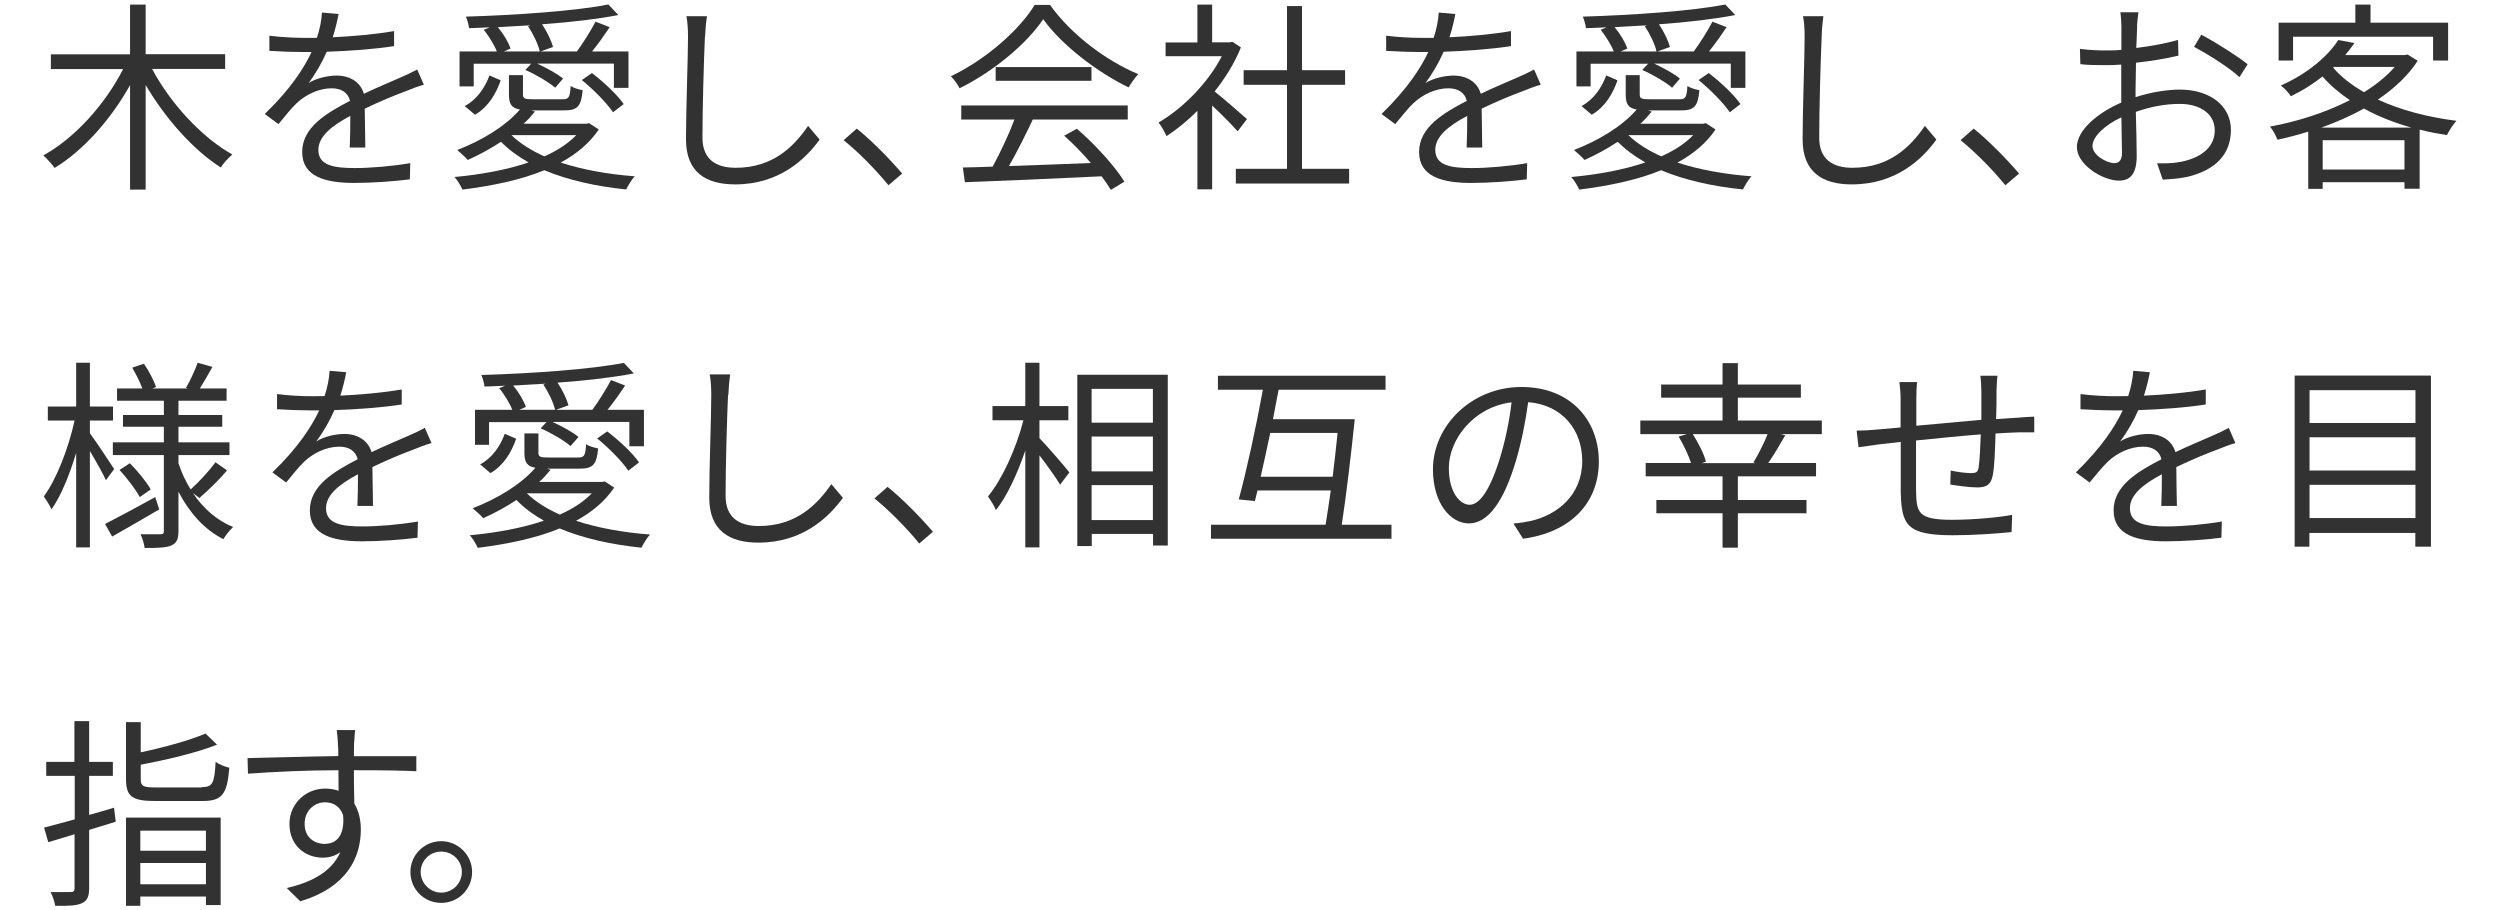 <?xml version="1.0" encoding="UTF-8"?>
<svg id="Layer_2" data-name="Layer 2" xmlns="http://www.w3.org/2000/svg" viewBox="0 0 173 63">
  <defs>
    <style>
      .cls-1 {
        fill: none;
      }

      .cls-2 {
        fill: #323232;
      }
    </style>
  </defs>
  <g id="Layer_2-2" data-name="Layer 2">
    <g>
      <g id="_テキスト" data-name=" テキスト">
        <g>
          <path class="cls-2" d="M10.53,4.78c1.26,2.37,3.45,4.75,5.55,5.91-.25.21-.62.6-.8.9-1.9-1.21-3.84-3.39-5.2-5.71v7.24h-1.08v-7.23c-1.33,2.38-3.25,4.54-5.22,5.73-.2-.27-.55-.66-.78-.87,2.14-1.16,4.29-3.54,5.52-5.97H3.52v-1.02h5.48V.32h1.08v3.43h5.5v1.02h-5.06,0Z"/>
          <path class="cls-2" d="M23,2.58c1.43-.07,2.96-.2,4.27-.43v1.04c-1.4.22-3.14.34-4.66.39-.32.74-.78,1.54-1.26,2.17.53-.34,1.34-.52,1.95-.52.91,0,1.65.45,1.88,1.26.95-.46,1.81-.8,2.54-1.13.42-.18.76-.34,1.15-.55l.46,1.05c-.36.1-.87.29-1.25.45-.78.29-1.78.7-2.84,1.21.01.81.03,2,.04,2.69h-1.08c.03-.53.04-1.44.04-2.19-1.3.69-2.21,1.43-2.21,2.35,0,1.09,1.09,1.26,2.54,1.26,1.09,0,2.59-.13,3.82-.34l-.03,1.12c-1.06.14-2.62.25-3.84.25-2,0-3.61-.43-3.61-2.14s1.67-2.69,3.31-3.54c-.14-.6-.64-.87-1.27-.87-.88,0-1.78.43-2.41,1.02-.41.38-.8.9-1.27,1.46l-.95-.7c1.77-1.71,2.7-3.15,3.24-4.29h-.62c-.6,0-1.53-.03-2.3-.08v-1.05c.74.1,1.72.15,2.37.15.29,0,.62,0,.92,0,.2-.6.32-1.23.35-1.75l1.15.1c-.08.42-.2.97-.41,1.62h-.02Z"/>
          <path class="cls-2" d="M41.43,8.97c-.64.94-1.54,1.69-2.63,2.28,1.5.49,3.26.81,5.13.95-.22.21-.46.64-.6.91-2.06-.21-4.02-.64-5.66-1.33-1.68.69-3.67,1.09-5.67,1.34-.1-.24-.35-.66-.55-.87,1.82-.17,3.6-.49,5.13-1.01-.73-.41-1.37-.88-1.91-1.43-.74.49-1.54.92-2.3,1.26-.15-.18-.53-.52-.73-.69,1.64-.63,3.32-1.62,4.34-2.8-.59-.1-.76-.39-.76-1.04v-1.34h.97v1.33c0,.28.1.34.69.34h2.04c.43,0,.52-.1.57-.92.2.14.56.24.83.29-.1,1.13-.36,1.4-1.28,1.4h-2.27l.25.08c-.24.29-.49.58-.79.84h4.36l.17-.04.66.43v.02ZM32.77,5.98h-.97v-2.42h2.58c-.17-.45-.55-1.05-.9-1.5l.41-.17c-.49.03-.97.04-1.43.06-.03-.24-.13-.6-.22-.8,3.42-.1,7.61-.39,9.86-.84l.69.73c-1.43.28-3.3.5-5.28.64.35.52.64,1.13.76,1.57l-.87.31h2.52c.42-.57.98-1.46,1.29-2.06l.98.38c-.38.57-.81,1.18-1.22,1.68h2.52v2.52h-1.01v-1.68h-5.31c.66.31,1.4.7,1.79,1.04l-.54.63c-.44-.38-1.33-.91-2.07-1.23l.41-.43h-3.98v1.58h-.01ZM32.16,7.34c.84-.45,1.4-1.27,1.71-2.12l.78.34c-.32.91-.84,1.83-1.78,2.38,0,0-.71-.6-.71-.6ZM36.71,1.75c-.76.04-1.51.08-2.26.13.39.46.74,1.05.88,1.48l-.46.2h2.48c-.1-.48-.45-1.21-.81-1.75,0,0,.17-.06.17-.06ZM35.39,9.35c.59.57,1.36,1.06,2.28,1.47.88-.39,1.64-.88,2.21-1.47h-4.5.01ZM40.97,5.06c.81.62,1.76,1.51,2.19,2.14l-.74.57c-.42-.63-1.35-1.58-2.16-2.23l.71-.49h0Z"/>
          <path class="cls-2" d="M48.78,2.54c-.07,1.58-.17,4.89-.17,6.98,0,1.54.97,2.09,2.3,2.09,2.56,0,4.01-1.44,5.01-2.9l.8.95c-.97,1.33-2.77,3.1-5.85,3.1-2.02,0-3.4-.84-3.4-3.12,0-2.07.14-5.62.14-7.09,0-.52-.03-1.02-.11-1.43h1.42c-.07.48-.11.97-.13,1.43h0Z"/>
          <path class="cls-2" d="M58.38,9.7l.91-.8c1.01.81,2.27,2.09,3.14,3.11l-.95.81c-.9-1.11-2.1-2.31-3.1-3.12Z"/>
          <path class="cls-2" d="M72.66.34c1.47,2.06,3.91,3.88,6.11,4.79-.24.25-.49.62-.67.92-2.16-1.05-4.61-2.91-5.91-4.72-1.13,1.68-3.4,3.6-5.79,4.78-.11-.24-.38-.62-.6-.83,2.4-1.15,4.72-3.17,5.8-4.94,0,0,1.06,0,1.06,0ZM66.53,7.3h11.51v.97h-6.57c-.49,1.04-1.09,2.24-1.65,3.22,1.74-.06,3.71-.13,5.67-.21-.57-.66-1.23-1.34-1.85-1.89l.88-.48c1.29,1.11,2.65,2.62,3.29,3.66l-.94.57c-.17-.28-.38-.6-.64-.94-3.43.17-7.06.32-9.46.41l-.14-1.02c.6-.01,1.3-.03,2.06-.06.53-.97,1.13-2.24,1.51-3.26h-3.68v-.97h.01ZM75.53,4.64v.95h-6.63v-.95h6.63Z"/>
          <path class="cls-2" d="M85.64,9.08c-.36-.41-1.13-1.19-1.76-1.78v5.8h-1.02v-5.43c-.7.7-1.43,1.29-2.14,1.75-.11-.27-.38-.74-.55-.94,1.67-.97,3.42-2.73,4.38-4.59h-3.89v-.95h2.2V.32h1.02v2.61h1.22l.18-.04.59.39c-.43,1.08-1.08,2.12-1.82,3.05.66.52,1.89,1.6,2.24,1.91l-.64.84h0ZM93.36,11.68v1.02h-7.84v-1.02h3.54v-5.81h-3v-1.01h3V.42h1.04v4.44h2.98v1.01h-2.98v5.81s3.26,0,3.26,0Z"/>
          <path class="cls-2" d="M100.29,2.58c1.43-.07,2.96-.2,4.27-.43v1.04c-1.4.22-3.14.34-4.66.39-.32.74-.79,1.54-1.26,2.17.53-.34,1.35-.52,1.95-.52.91,0,1.65.45,1.88,1.26.95-.46,1.81-.8,2.54-1.13.42-.18.76-.34,1.15-.55l.46,1.05c-.36.1-.87.29-1.25.45-.79.29-1.78.7-2.84,1.21.01.81.03,2,.04,2.69h-1.08c.03-.53.04-1.44.04-2.19-1.3.69-2.21,1.43-2.21,2.35,0,1.09,1.09,1.26,2.54,1.26,1.09,0,2.59-.13,3.82-.34l-.03,1.12c-1.06.14-2.62.25-3.84.25-2,0-3.61-.43-3.61-2.14s1.67-2.69,3.3-3.54c-.14-.6-.64-.87-1.27-.87-.88,0-1.78.43-2.41,1.02-.41.38-.8.9-1.27,1.46l-.95-.7c1.76-1.71,2.7-3.15,3.24-4.29h-.62c-.6,0-1.53-.03-2.3-.08v-1.05c.74.1,1.72.15,2.37.15.29,0,.62,0,.92,0,.2-.6.32-1.23.35-1.75l1.15.1c-.08.42-.2.97-.41,1.62h-.01Z"/>
          <path class="cls-2" d="M118.71,8.97c-.64.94-1.54,1.69-2.63,2.28,1.5.49,3.26.81,5.13.95-.22.21-.46.64-.6.91-2.06-.21-4.02-.64-5.66-1.33-1.68.69-3.67,1.09-5.67,1.34-.1-.24-.35-.66-.55-.87,1.82-.17,3.6-.49,5.13-1.01-.73-.41-1.37-.88-1.91-1.43-.74.49-1.54.92-2.3,1.26-.15-.18-.53-.52-.73-.69,1.64-.63,3.32-1.62,4.34-2.8-.59-.1-.76-.39-.76-1.04v-1.34h.97v1.33c0,.28.1.34.69.34h2.04c.43,0,.52-.1.57-.92.2.14.56.24.83.29-.1,1.13-.36,1.4-1.28,1.4h-2.27l.25.08c-.24.29-.49.58-.79.84h4.36l.17-.04.66.43v.02ZM110.06,5.98h-.97v-2.42h2.58c-.17-.45-.55-1.05-.9-1.5l.41-.17c-.49.03-.97.04-1.43.06-.03-.24-.13-.6-.22-.8,3.42-.1,7.61-.39,9.86-.84l.69.73c-1.43.28-3.3.5-5.28.64.35.52.64,1.13.76,1.57l-.87.31h2.52c.42-.57.98-1.46,1.29-2.06l.98.38c-.38.57-.81,1.18-1.22,1.68h2.52v2.52h-1.01v-1.68h-5.31c.66.31,1.4.7,1.79,1.04l-.54.63c-.44-.38-1.33-.91-2.07-1.23l.41-.43h-3.98v1.58h-.01ZM109.44,7.34c.84-.45,1.4-1.27,1.71-2.12l.78.34c-.32.91-.84,1.83-1.78,2.38,0,0-.71-.6-.71-.6ZM113.99,1.75c-.76.04-1.51.08-2.26.13.39.46.74,1.05.88,1.48l-.46.2h2.48c-.1-.48-.45-1.21-.81-1.75,0,0,.17-.06.17-.06ZM112.68,9.35c.59.57,1.36,1.06,2.28,1.47.88-.39,1.64-.88,2.21-1.47h-4.5.01ZM118.25,5.06c.81.62,1.76,1.51,2.19,2.14l-.74.57c-.42-.63-1.35-1.58-2.16-2.23l.71-.49h0Z"/>
          <path class="cls-2" d="M126.06,2.54c-.07,1.58-.17,4.89-.17,6.98,0,1.54.97,2.09,2.3,2.09,2.56,0,4.01-1.44,5.01-2.9l.8.95c-.97,1.33-2.77,3.1-5.86,3.1-2.02,0-3.4-.84-3.4-3.12,0-2.07.14-5.62.14-7.09,0-.52-.03-1.02-.11-1.43h1.41c-.07.48-.11.97-.12,1.43h0Z"/>
          <path class="cls-2" d="M135.67,9.7l.91-.8c1.01.81,2.27,2.09,3.14,3.11l-.95.81c-.9-1.11-2.1-2.31-3.1-3.12Z"/>
          <path class="cls-2" d="M147.89,1.81c0,.34-.04.88-.06,1.51,1.02-.13,2.09-.32,2.89-.56l.03,1.09c-.83.2-1.92.38-2.94.49,0,.66-.03,1.33-.03,1.89v.49c1.07-.34,2.16-.52,3.08-.52,2.05,0,3.52,1.11,3.52,2.79s-1.06,2.77-2.98,3.24c-.63.14-1.25.17-1.74.2l-.39-1.13c.52.01,1.12.01,1.64-.1,1.23-.24,2.35-.9,2.35-2.18,0-1.19-1.08-1.83-2.41-1.83-1.05,0-2.04.2-3.05.55.03,1.19.06,2.44.06,3.04,0,1.3-.48,1.72-1.23,1.72-1.09,0-2.91-1.08-2.91-2.33,0-1.16,1.46-2.38,3.07-3.07v-.8c0-.56,0-1.22,0-1.83-.39.03-.74.04-1.04.04-.8,0-1.32-.01-1.79-.07l-.03-1.06c.77.1,1.28.11,1.79.11.32,0,.69,0,1.08-.04,0-.73,0-1.34,0-1.6,0-.28-.03-.76-.07-1h1.25c-.04.25-.08.64-.1.97h0ZM146.32,11.29c.32,0,.52-.22.52-.69,0-.5-.03-1.46-.04-2.48-1.15.53-2,1.34-2,1.98s.98,1.19,1.53,1.19h-.01ZM155.54,4.44l-.57.9c-.69-.66-2.24-1.62-3.14-2.1l.5-.84c1,.53,2.52,1.49,3.21,2.05h0Z"/>
          <path class="cls-2" d="M167.31,4.2c-.67,1.04-1.64,1.93-2.76,2.69,1.57.73,3.46,1.22,5.44,1.47-.24.25-.52.69-.66.99-.64-.1-1.28-.22-1.89-.38v4.09h-1.05v-.45h-5.66v.46h-1v-3.96c-.71.22-1.43.41-2.13.56-.1-.27-.32-.69-.52-.91,1.88-.34,3.85-.97,5.53-1.83-.71-.48-1.36-1.02-1.89-1.64-.63.5-1.36.97-2.19,1.37-.15-.24-.46-.57-.7-.74,1.92-.85,3.28-2.07,3.98-3.15l1.12.21c-.2.28-.41.56-.64.83h4.13l.18-.04.7.43h.01ZM158.67,4.19h-.99V1.57h5.31V.32h1.05v1.25h5.37v2.62h-1.04v-1.65h-9.69v1.65h0ZM166.87,8.83c-1.19-.34-2.3-.77-3.29-1.32-.92.52-1.92.95-2.94,1.32h6.23ZM166.39,11.73v-2.03h-5.66v2.03h5.66ZM161.46,4.69c.55.64,1.28,1.2,2.13,1.69.84-.52,1.57-1.11,2.13-1.75h-4.22l-.04.06h0Z"/>
          <path class="cls-2" d="M7.33,33.23c-.2-.45-.69-1.32-1.11-2.02v6.67h-.95v-6.54c-.46,1.53-1.06,3-1.71,3.91-.11-.27-.36-.66-.53-.9.87-1.16,1.72-3.35,2.13-5.25h-1.85v-.97h1.96v-3.03h.95v3.03h1.6v.97h-1.6v.88c.39.52,1.44,2.1,1.68,2.48,0,0-.57.77-.57.77ZM11.02,35.25c-1.12.66-2.31,1.34-3.26,1.88l-.49-.87c.88-.45,2.2-1.16,3.47-1.86l.28.85ZM13.36,34.13c.7,1.05,1.64,1.88,2.77,2.34-.21.2-.52.57-.67.84-1.32-.66-2.35-1.83-3.11-3.28v2.7c0,.56-.11.84-.48,1.01s-1,.18-1.86.18c-.04-.27-.15-.7-.29-.95.62,0,1.22,0,1.4,0,.18,0,.22-.06.22-.24v-5.24h-3.53v-.88h3.53v-1.08h-2.83v-.81h2.83v-.99h-3.24v-.85h1.75c-.15-.43-.45-1-.7-1.44l.81-.27c.34.49.7,1.18.84,1.61l-.25.1h2.44l-.12-.04c.28-.48.63-1.23.81-1.74l1.02.29c-.29.52-.6,1.06-.87,1.49h1.85v.85h-3.33v.99h3.03v.81h-3.03v1.08h3.53v.88h-3.53v.56c.21.66.5,1.26.84,1.82.56-.5,1.3-1.3,1.72-1.88l.8.56c-.57.69-1.33,1.4-1.91,1.91l-.45-.34h0ZM8.99,32.06c.55.55,1.16,1.3,1.44,1.81l-.76.53c-.27-.52-.87-1.3-1.4-1.88l.71-.46h0Z"/>
          <path class="cls-2" d="M23.53,27.38c1.43-.07,2.96-.2,4.27-.43v1.04c-1.4.22-3.14.34-4.66.39-.32.74-.78,1.54-1.26,2.17.53-.34,1.34-.52,1.95-.52.91,0,1.65.45,1.88,1.26.95-.46,1.81-.8,2.54-1.13.42-.18.76-.34,1.15-.55l.46,1.05c-.36.1-.87.29-1.25.45-.78.29-1.78.7-2.84,1.21.01.81.03,2,.04,2.69h-1.08c.03-.53.04-1.44.04-2.19-1.3.69-2.21,1.43-2.21,2.35,0,1.09,1.09,1.26,2.54,1.26,1.09,0,2.59-.13,3.82-.34l-.03,1.12c-1.06.14-2.62.25-3.84.25-2,0-3.61-.43-3.61-2.14s1.67-2.69,3.31-3.54c-.14-.6-.64-.87-1.27-.87-.88,0-1.78.43-2.41,1.02-.41.38-.8.9-1.27,1.46l-.95-.7c1.77-1.71,2.7-3.15,3.24-4.29h-.62c-.6,0-1.53-.03-2.3-.08v-1.05c.74.1,1.72.15,2.37.15.29,0,.62,0,.92-.01.2-.6.32-1.23.35-1.75l1.15.1c-.08.42-.2.97-.41,1.62h-.02Z"/>
          <path class="cls-2" d="M42.49,33.76c-.64.94-1.54,1.69-2.63,2.28,1.5.49,3.26.81,5.13.95-.22.21-.46.64-.6.91-2.06-.21-4.02-.64-5.66-1.33-1.68.69-3.67,1.09-5.67,1.34-.1-.24-.35-.66-.55-.87,1.82-.17,3.6-.49,5.13-1.01-.73-.41-1.37-.88-1.9-1.43-.74.49-1.54.92-2.3,1.26-.15-.18-.53-.52-.73-.69,1.64-.63,3.32-1.62,4.34-2.8-.59-.1-.76-.39-.76-1.04v-1.34h.97v1.33c0,.28.1.34.69.34h2.04c.43,0,.52-.1.57-.92.2.14.56.24.83.29-.1,1.13-.36,1.4-1.27,1.4h-2.27l.25.08c-.24.29-.49.58-.79.84h4.36l.17-.04.66.43v.02ZM33.84,30.78h-.97v-2.42h2.58c-.17-.45-.55-1.05-.9-1.5l.41-.17c-.49.03-.97.04-1.43.06-.03-.24-.13-.6-.22-.8,3.42-.1,7.61-.39,9.86-.84l.69.73c-1.43.28-3.31.5-5.28.64.35.52.64,1.13.76,1.57l-.87.31h2.52c.42-.57.98-1.46,1.29-2.06l.98.38c-.38.57-.81,1.18-1.22,1.68h2.52v2.52h-1.01v-1.68h-5.31c.66.31,1.4.7,1.79,1.04l-.55.63c-.43-.38-1.33-.91-2.07-1.23l.41-.43h-3.98v1.58h0ZM33.22,32.14c.84-.45,1.4-1.27,1.71-2.12l.79.34c-.32.91-.84,1.83-1.78,2.38l-.71-.6h-.01ZM37.77,26.55c-.76.04-1.51.08-2.26.13.39.46.74,1.05.88,1.48l-.46.2h2.48c-.1-.48-.45-1.21-.81-1.75l.17-.06ZM36.46,34.14c.59.57,1.36,1.06,2.28,1.47.88-.39,1.64-.88,2.21-1.47h-4.5.01ZM42.03,29.86c.81.62,1.77,1.51,2.19,2.14l-.74.57c-.42-.63-1.35-1.58-2.16-2.23l.71-.49h0Z"/>
          <path class="cls-2" d="M50.38,27.33c-.07,1.58-.17,4.89-.17,6.98,0,1.54.97,2.09,2.3,2.09,2.56,0,4.01-1.44,5.02-2.9l.8.95c-.97,1.33-2.77,3.1-5.85,3.1-2.02,0-3.4-.84-3.4-3.12,0-2.07.14-5.62.14-7.09,0-.52-.03-1.02-.11-1.43h1.42c-.07.48-.11.97-.13,1.43h-.02Z"/>
          <path class="cls-2" d="M60.51,34.49l.91-.8c1.01.81,2.27,2.09,3.14,3.11l-.95.81c-.9-1.11-2.1-2.31-3.1-3.12Z"/>
          <path class="cls-2" d="M71.93,30.32c.49.5,1.78,1.99,2.07,2.37l-.64.85c-.27-.46-.9-1.34-1.43-2.03v6.37h-.98v-6.7c-.55,1.61-1.27,3.17-2.03,4.12-.11-.29-.38-.7-.55-.95.97-1.16,1.96-3.33,2.45-5.27h-2.14v-.98h2.27v-3h.98v3h2v.98h-2v1.23h0ZM80.81,25.93v11.82h-1.02v-.8h-4.24v.84h-1v-11.86s6.26,0,6.26,0ZM75.54,26.91v2.34h4.24v-2.34h-4.24ZM75.54,32.62h4.24v-2.41h-4.24v2.41ZM79.78,35.99v-2.42h-4.24v2.42h4.24Z"/>
          <path class="cls-2" d="M96.29,36.31v.97h-12.49v-.97h7.93c.11-.69.24-1.5.36-2.37h-5.07l-.18.73-1.12-.11c.53-1.92,1.23-5.15,1.67-7.59h-3.11v-.97h11.6v.97h-7.4c-.13.64-.25,1.34-.39,2.04h5.66c-.24,2.31-.6,5.38-.9,7.3h3.45,0ZM92.22,32.99c.13-1.02.24-2.06.34-3.03h-4.66c-.22,1.05-.45,2.1-.66,3.03h4.99,0Z"/>
          <path class="cls-2" d="M105.39,37.27l-.66-1.04c.45-.04.88-.11,1.2-.18,1.79-.41,3.56-1.74,3.56-4.16,0-2.12-1.36-3.87-3.74-4.06-.18,1.3-.45,2.73-.84,4.03-.85,2.89-1.96,4.36-3.26,4.36s-2.49-1.43-2.49-3.74c0-3.04,2.7-5.7,6.12-5.7s5.36,2.31,5.36,5.16-1.93,4.9-5.25,5.34h0ZM101.7,34.93c.66,0,1.4-.94,2.12-3.31.35-1.16.63-2.49.78-3.78-2.69.34-4.34,2.63-4.34,4.54,0,1.76.81,2.55,1.44,2.55Z"/>
          <path class="cls-2" d="M126.08,30.04h-2.86l.32.08c-.38.66-.8,1.39-1.18,1.92h3.31v.92h-5.41v1.64h4.75v.92h-4.75v2.38h-1.06v-2.38h-4.58v-.92h4.58v-1.64h-5.32v-.92h3.14c-.18-.55-.52-1.27-.86-1.83l.59-.17h-3.24v-.94h5.69v-1.58h-4.25v-.91h4.25v-1.48h1.06v1.48h4.36v.91h-4.36v1.58h5.81v.94h.01ZM121.34,32c.32-.53.73-1.33.98-1.96h-5.18c.38.6.79,1.39.91,1.91l-.29.1h3.73l-.14-.04h-.01Z"/>
          <path class="cls-2" d="M138.16,27.04c0,.64,0,1.34-.03,1.96.56-.04,1.09-.07,1.55-.1.37-.03.76-.06,1.09-.07v1.09c-.22-.01-.76,0-1.11,0-.42.01-.95.04-1.57.08-.03,1.02-.06,2.27-.2,2.93-.13.62-.43.8-1.08.8-.5,0-1.47-.13-1.85-.2l.03-.97c.48.11,1.08.18,1.4.18s.49-.06.53-.38c.07-.46.12-1.42.15-2.3-1.44.11-3.08.28-4.48.42,0,1.44,0,2.9,0,3.45.04,1.51.07,2.04,2.49,2.04,1.51,0,3.25-.17,4.16-.34l-.04,1.19c-.94.1-2.65.22-4.06.22-3.24,0-3.54-.74-3.61-2.97,0-.6,0-2.09,0-3.49-.62.07-1.13.13-1.5.17-.43.06-1.04.14-1.42.2l-.13-1.15c.43,0,.95-.03,1.46-.08.35-.03.91-.08,1.58-.14,0-.94,0-1.71,0-1.95,0-.43-.03-.76-.08-1.19h1.22c-.03.32-.05.7-.05,1.13,0,.46,0,1.15,0,1.89,1.37-.13,3-.28,4.5-.41v-2c0-.31-.03-.81-.07-1.05h1.19c-.04.24-.06.71-.07,1.01v.03Z"/>
          <path class="cls-2" d="M148.37,27.38c1.43-.07,2.96-.2,4.27-.43v1.04c-1.4.22-3.14.34-4.67.39-.32.74-.78,1.54-1.26,2.17.53-.34,1.34-.52,1.95-.52.91,0,1.65.45,1.88,1.26.95-.46,1.81-.8,2.54-1.13.42-.18.76-.34,1.15-.55l.46,1.05c-.36.1-.87.29-1.25.45-.78.29-1.78.7-2.84,1.21,0,.81.03,2,.04,2.69h-1.08c.03-.53.04-1.44.04-2.19-1.3.69-2.21,1.43-2.21,2.35,0,1.09,1.09,1.26,2.54,1.26,1.09,0,2.59-.13,3.82-.34l-.03,1.12c-1.06.14-2.62.25-3.84.25-2,0-3.62-.43-3.62-2.14s1.67-2.69,3.31-3.54c-.14-.6-.64-.87-1.28-.87-.88,0-1.78.43-2.41,1.02-.41.38-.8.9-1.28,1.46l-.95-.7c1.77-1.71,2.7-3.15,3.24-4.29h-.62c-.6,0-1.53-.03-2.3-.08v-1.05c.74.1,1.72.15,2.37.15.29,0,.62,0,.93-.01.2-.6.32-1.23.35-1.75l1.15.1c-.08.42-.2.97-.41,1.62h.01Z"/>
          <path class="cls-2" d="M168.22,25.99v11.84h-1.08v-.95h-7.33v.95h-1.02v-11.84h9.43ZM159.82,27v2.27h7.33v-2.27h-7.33ZM159.82,30.26v2.3h7.33v-2.3h-7.33ZM167.15,35.85v-2.3h-7.33v2.3h7.33Z"/>
          <path class="cls-2" d="M8.02,56.86l-1.85.57v4.03c0,.59-.14.87-.5,1.04-.35.17-.91.2-1.85.18-.04-.27-.18-.69-.32-.95.63,0,1.22,0,1.39,0,.2,0,.27-.06.27-.27v-3.73c-.66.2-1.28.38-1.82.55l-.29-1.01c.59-.15,1.32-.35,2.12-.57v-3.01h-1.97v-.97h1.95v-2.82h1.02v2.82h1.64v.97h-1.64v2.7c.56-.15,1.15-.32,1.72-.5l.12.97h0ZM13.94,54.47c.77,0,.9-.24.98-1.75.24.18.67.34.95.41-.15,1.82-.48,2.3-1.86,2.3h-3.26c-1.6,0-2.03-.31-2.03-1.51v-3.95h1.02v2.09c1.65-.35,3.43-.84,4.48-1.3l.8.77c-1.41.56-3.46,1.04-5.28,1.39v1.01c0,.48.17.56,1.07.56h3.14v-.02ZM8.72,56.58h6.55v6.05h-1.02v-.59h-4.54v.64h-.99v-6.11h0ZM9.71,57.48v1.39h4.54v-1.39h-4.54ZM14.25,61.19v-1.47h-4.54v1.47h4.54Z"/>
          <path class="cls-2" d="M24.5,51.42c0,.21-.01.53-.01.91h.21c1.71,0,3.43,0,4.11,0v1.04c-.8-.04-2.07-.07-4.12-.07h-.2c0,.8.01,1.67.03,2.31.29.48.45,1.09.45,1.79,0,1.89-.92,3.99-4.19,4.97l-.94-.92c1.86-.42,3.15-1.21,3.71-2.48-.34.25-.74.38-1.22.38-1.18,0-2.3-.81-2.3-2.34,0-1.39,1.13-2.44,2.46-2.44.35,0,.66.06.94.15,0-.42,0-.92-.01-1.42-2.13,0-4.51.11-6.26.24l-.03-1.08c1.55-.03,4.19-.11,6.28-.14,0-.39-.01-.73-.03-.92-.01-.36-.07-.77-.08-.88h1.28c-.03.15-.06.7-.07.88h-.01ZM22.51,58.39c.83,0,1.36-.66,1.23-1.99-.22-.62-.7-.88-1.25-.88-.73,0-1.41.57-1.41,1.49s.64,1.39,1.43,1.39h0Z"/>
          <path class="cls-2" d="M32.67,60.34c0,1.19-.95,2.14-2.14,2.14s-2.13-.95-2.13-2.14.97-2.13,2.13-2.13,2.14.95,2.14,2.13ZM31.96,60.34c0-.77-.63-1.41-1.43-1.41s-1.42.64-1.42,1.41.64,1.43,1.42,1.43,1.43-.63,1.43-1.43Z"/>
        </g>
      </g>
      <rect class="cls-1" width="173" height="63"/>
    </g>
  </g>
</svg>